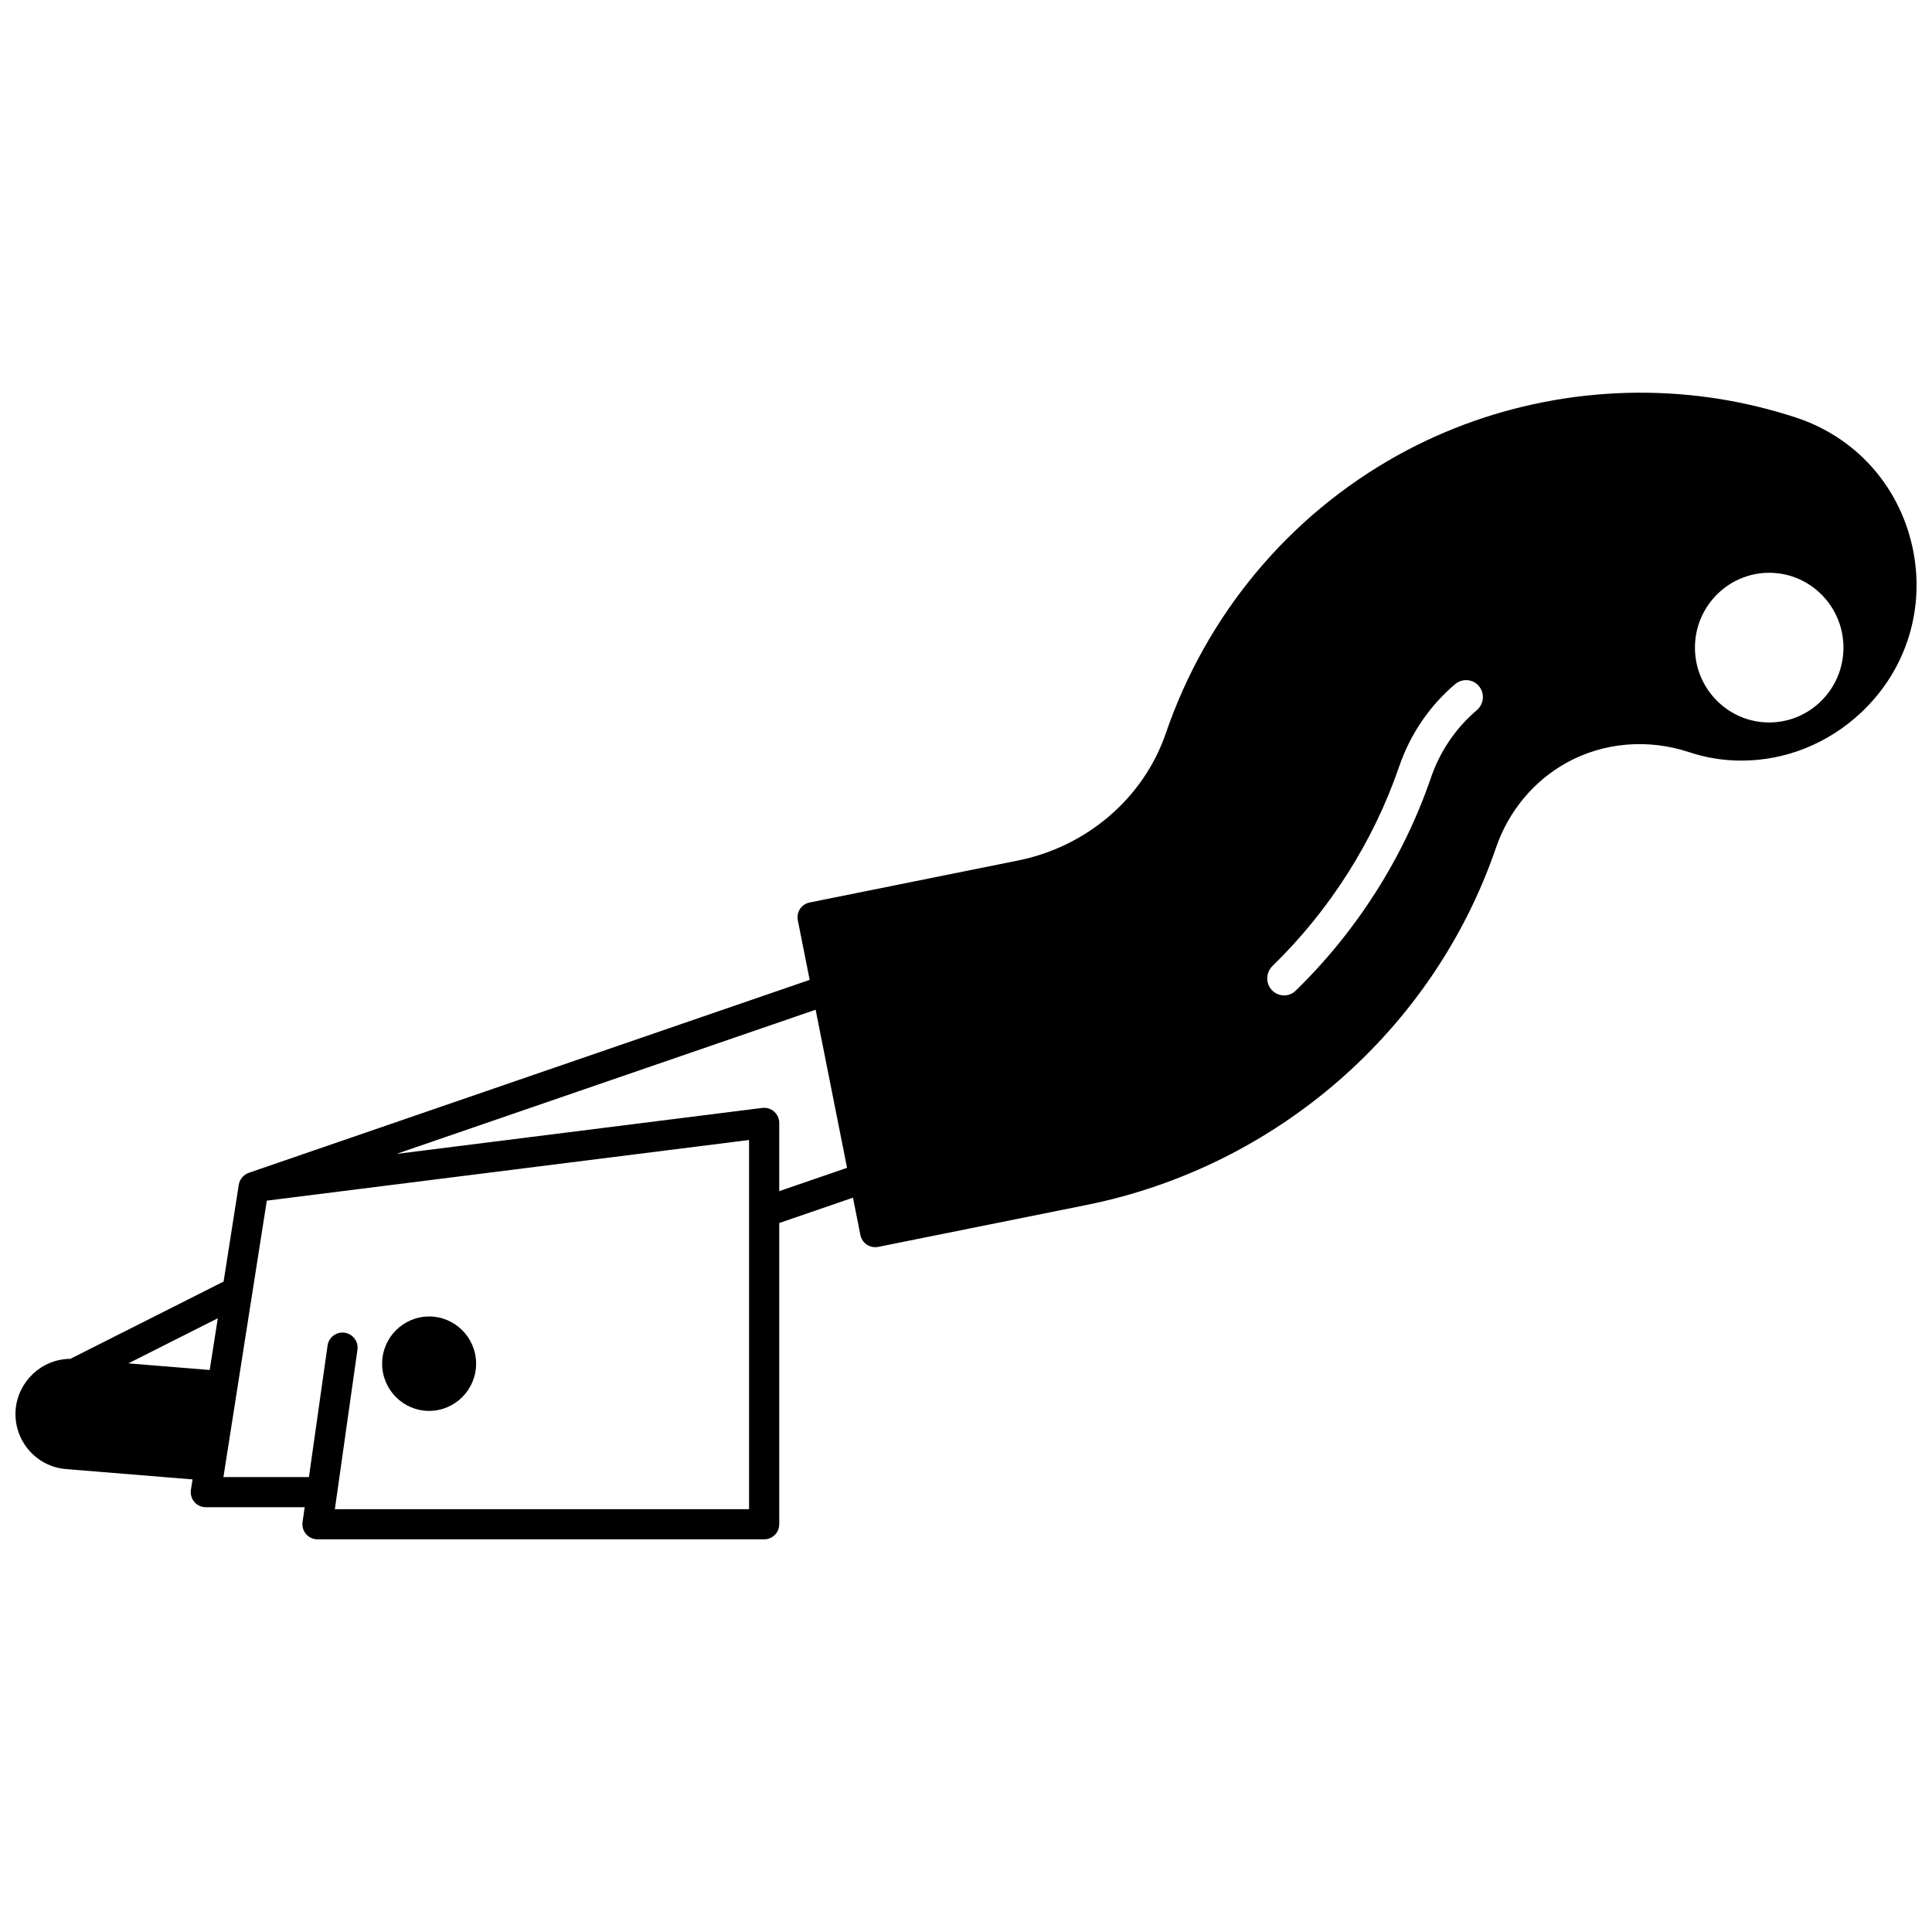 <?xml version="1.0" encoding="UTF-8"?>
<!-- Uploaded to: SVG Repo, www.svgrepo.com, Generator: SVG Repo Mixer Tools -->
<svg width="800px" height="800px" version="1.1" viewBox="144 144 512 512" xmlns="http://www.w3.org/2000/svg">
 <defs>
  <clipPath id="a">
   <path d="m148.09 248h503.81v304h-503.81z"/>
  </clipPath>
 </defs>
 <path d="m257.72 517.9c6.867 0 12.453-5.613 12.453-12.516 0-6.894-5.586-12.504-12.453-12.504-6.867 0-12.453 5.609-12.453 12.504 0 6.902 5.586 12.516 12.453 12.516z"/>
 <g clip-path="url(#a)">
  <path d="m650.76 288.75c-3.606-16.207-15.137-28.961-30.852-34.109-6.606-2.164-13.398-3.812-20.191-4.906-29.246-4.699-59.555 0.605-85.355 14.938-28.82 16.027-50.633 42.195-61.414 73.676-5.871 17.109-20.887 30.023-39.191 33.703l-55.195 11.117c-2.16 0.434-3.562 2.535-3.133 4.699l3.141 15.805-148.64 51.137 0.004 0.008c-1.379 0.477-2.422 1.668-2.652 3.152l-4.023 25.652-40.625 20.488c-7.504 0.02-13.859 5.918-14.484 13.453-0.645 8.043 5.344 15.113 13.348 15.758l33.531 2.738-0.434 2.754c-0.18 1.156 0.152 2.328 0.91 3.219 0.758 0.887 1.871 1.398 3.039 1.398h26.199l-0.562 3.945c-0.164 1.148 0.18 2.309 0.938 3.184s1.859 1.379 3.019 1.379h118.37c2.207 0 4-1.789 4-4v-79.824l19.539-6.719 1.969 9.902c0.207 1.043 0.82 1.957 1.703 2.547 0.66 0.441 1.434 0.672 2.219 0.672 0.262 0 0.527-0.027 0.789-0.078l55.195-11.105c50.402-10.145 91.984-46.41 108.52-94.645 3.312-9.672 9.953-17.676 18.688-22.539 9.758-5.418 21.609-6.441 32.523-2.812 4.457 1.48 9.113 2.234 13.836 2.234 11.719 0 22.984-4.523 31.727-12.738 12.102-11.359 17.164-27.84 13.551-44.082zm-37.91 46.707c-10.848 0-19.672-8.895-19.672-19.832 0-10.934 8.824-19.832 19.672-19.832 10.852 0 19.684 8.895 19.684 19.832-0.004 10.938-8.832 19.832-19.684 19.832zm-75.871-6.746c0 1.352-0.602 2.641-1.648 3.527-5.531 4.695-9.723 10.875-12.121 17.867-7.246 21.152-19.648 40.672-35.863 56.449-0.875 0.852-2.027 1.297-3.25 1.23-1.246-0.059-2.379-0.613-3.191-1.57-1.543-1.812-1.398-4.547 0.324-6.227 15.16-14.762 26.766-33.031 33.559-52.84 2.918-8.535 8.043-16.082 14.816-21.824 1.047-0.887 2.406-1.254 3.734-1.012 1.328 0.246 2.422 1.039 3.078 2.238 0.379 0.668 0.562 1.395 0.562 2.16zm-337.41 178.35-21.555-1.754 23.707-11.957zm142.94 36.883h-109.77l0.551-3.879c0.008-0.043 0.012-0.086 0.02-0.125l5.418-38.238c0.309-2.188-1.211-4.211-3.398-4.519-2.188-0.309-4.211 1.211-4.519 3.398l-4.941 34.859h-22.66l11.496-73.258 127.8-16.074zm7.996-84.281v-18.086c0-1.148-0.492-2.238-1.352-3-0.859-0.758-2.004-1.109-3.144-0.969l-96.949 12.191 111.09-38.215 8.328 41.898z"/>
 </g>
</svg>